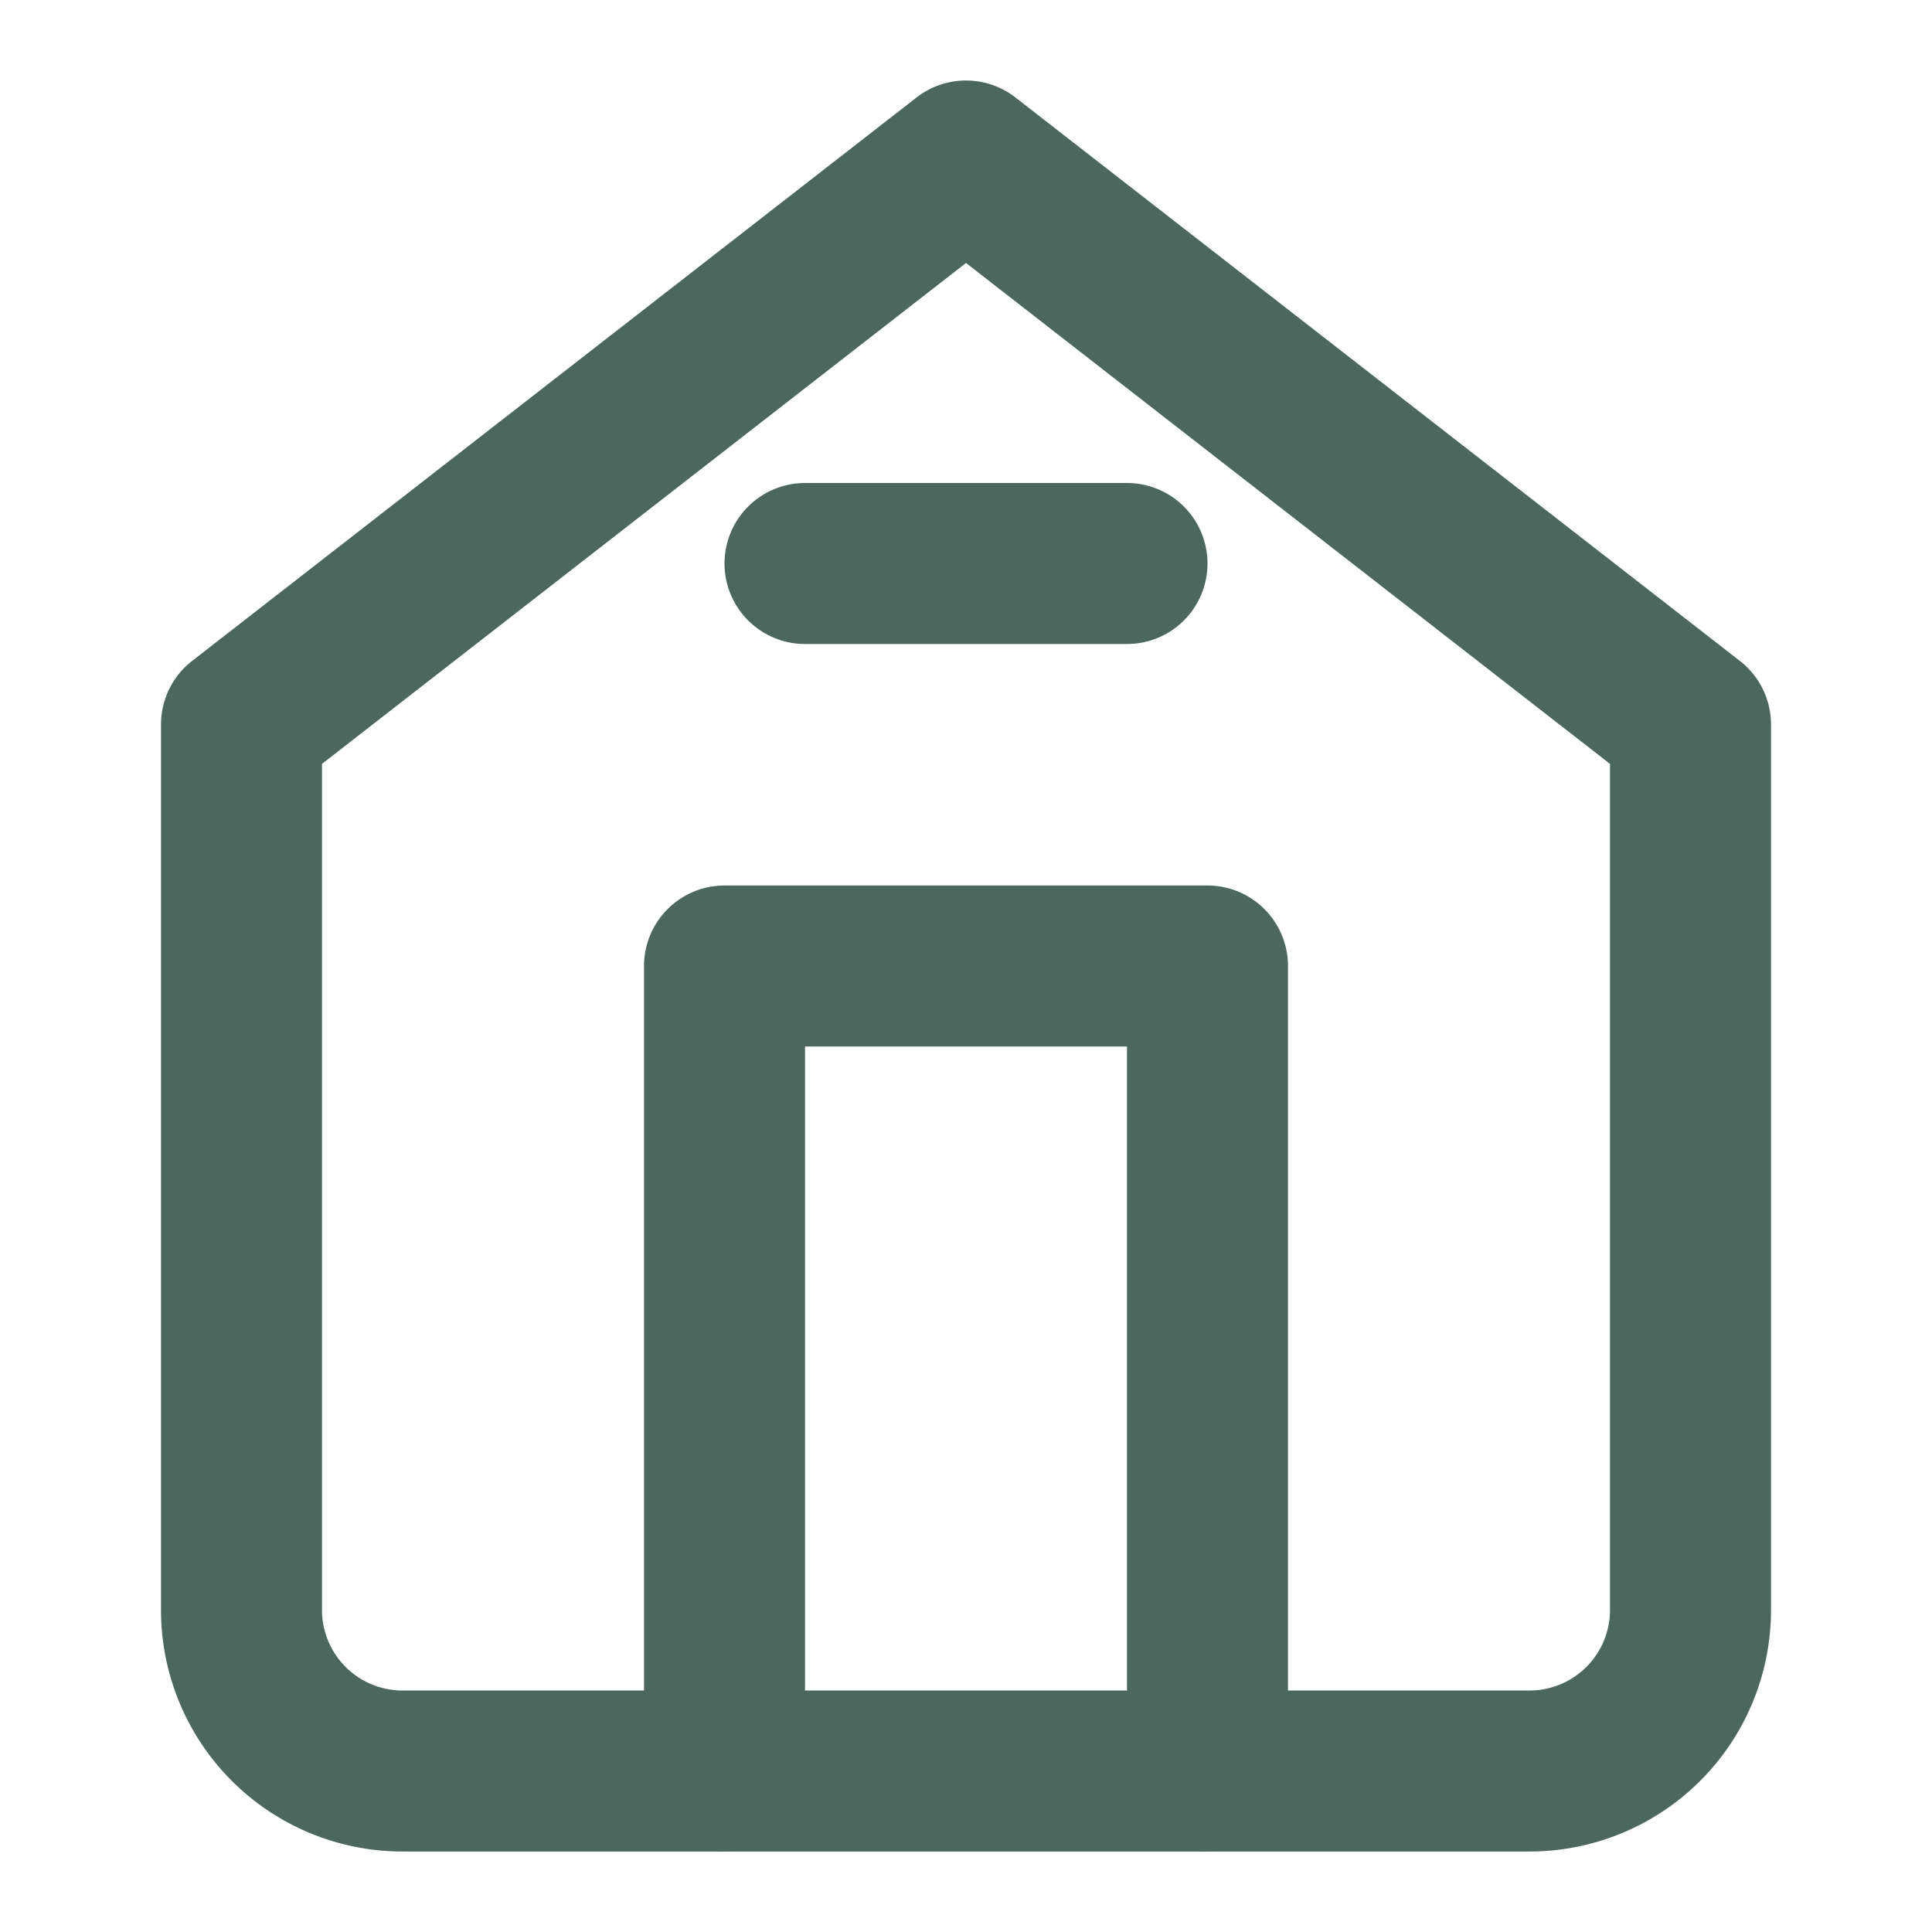<svg xmlns="http://www.w3.org/2000/svg" width="24" height="24" viewBox="0 0 24 24" fill="none" stroke="#4a685d" stroke-width="2" stroke-linecap="round" stroke-linejoin="round">
  <path d="M3 9l9-7 9 7v11a2 2 0 0 1-2 2H5a2 2 0 0 1-2-2z"></path>
  <polyline points="9 22 9 12 15 12 15 22"></polyline>
  <line x1="10" y1="7" x2="14" y2="7"></line>
</svg>
